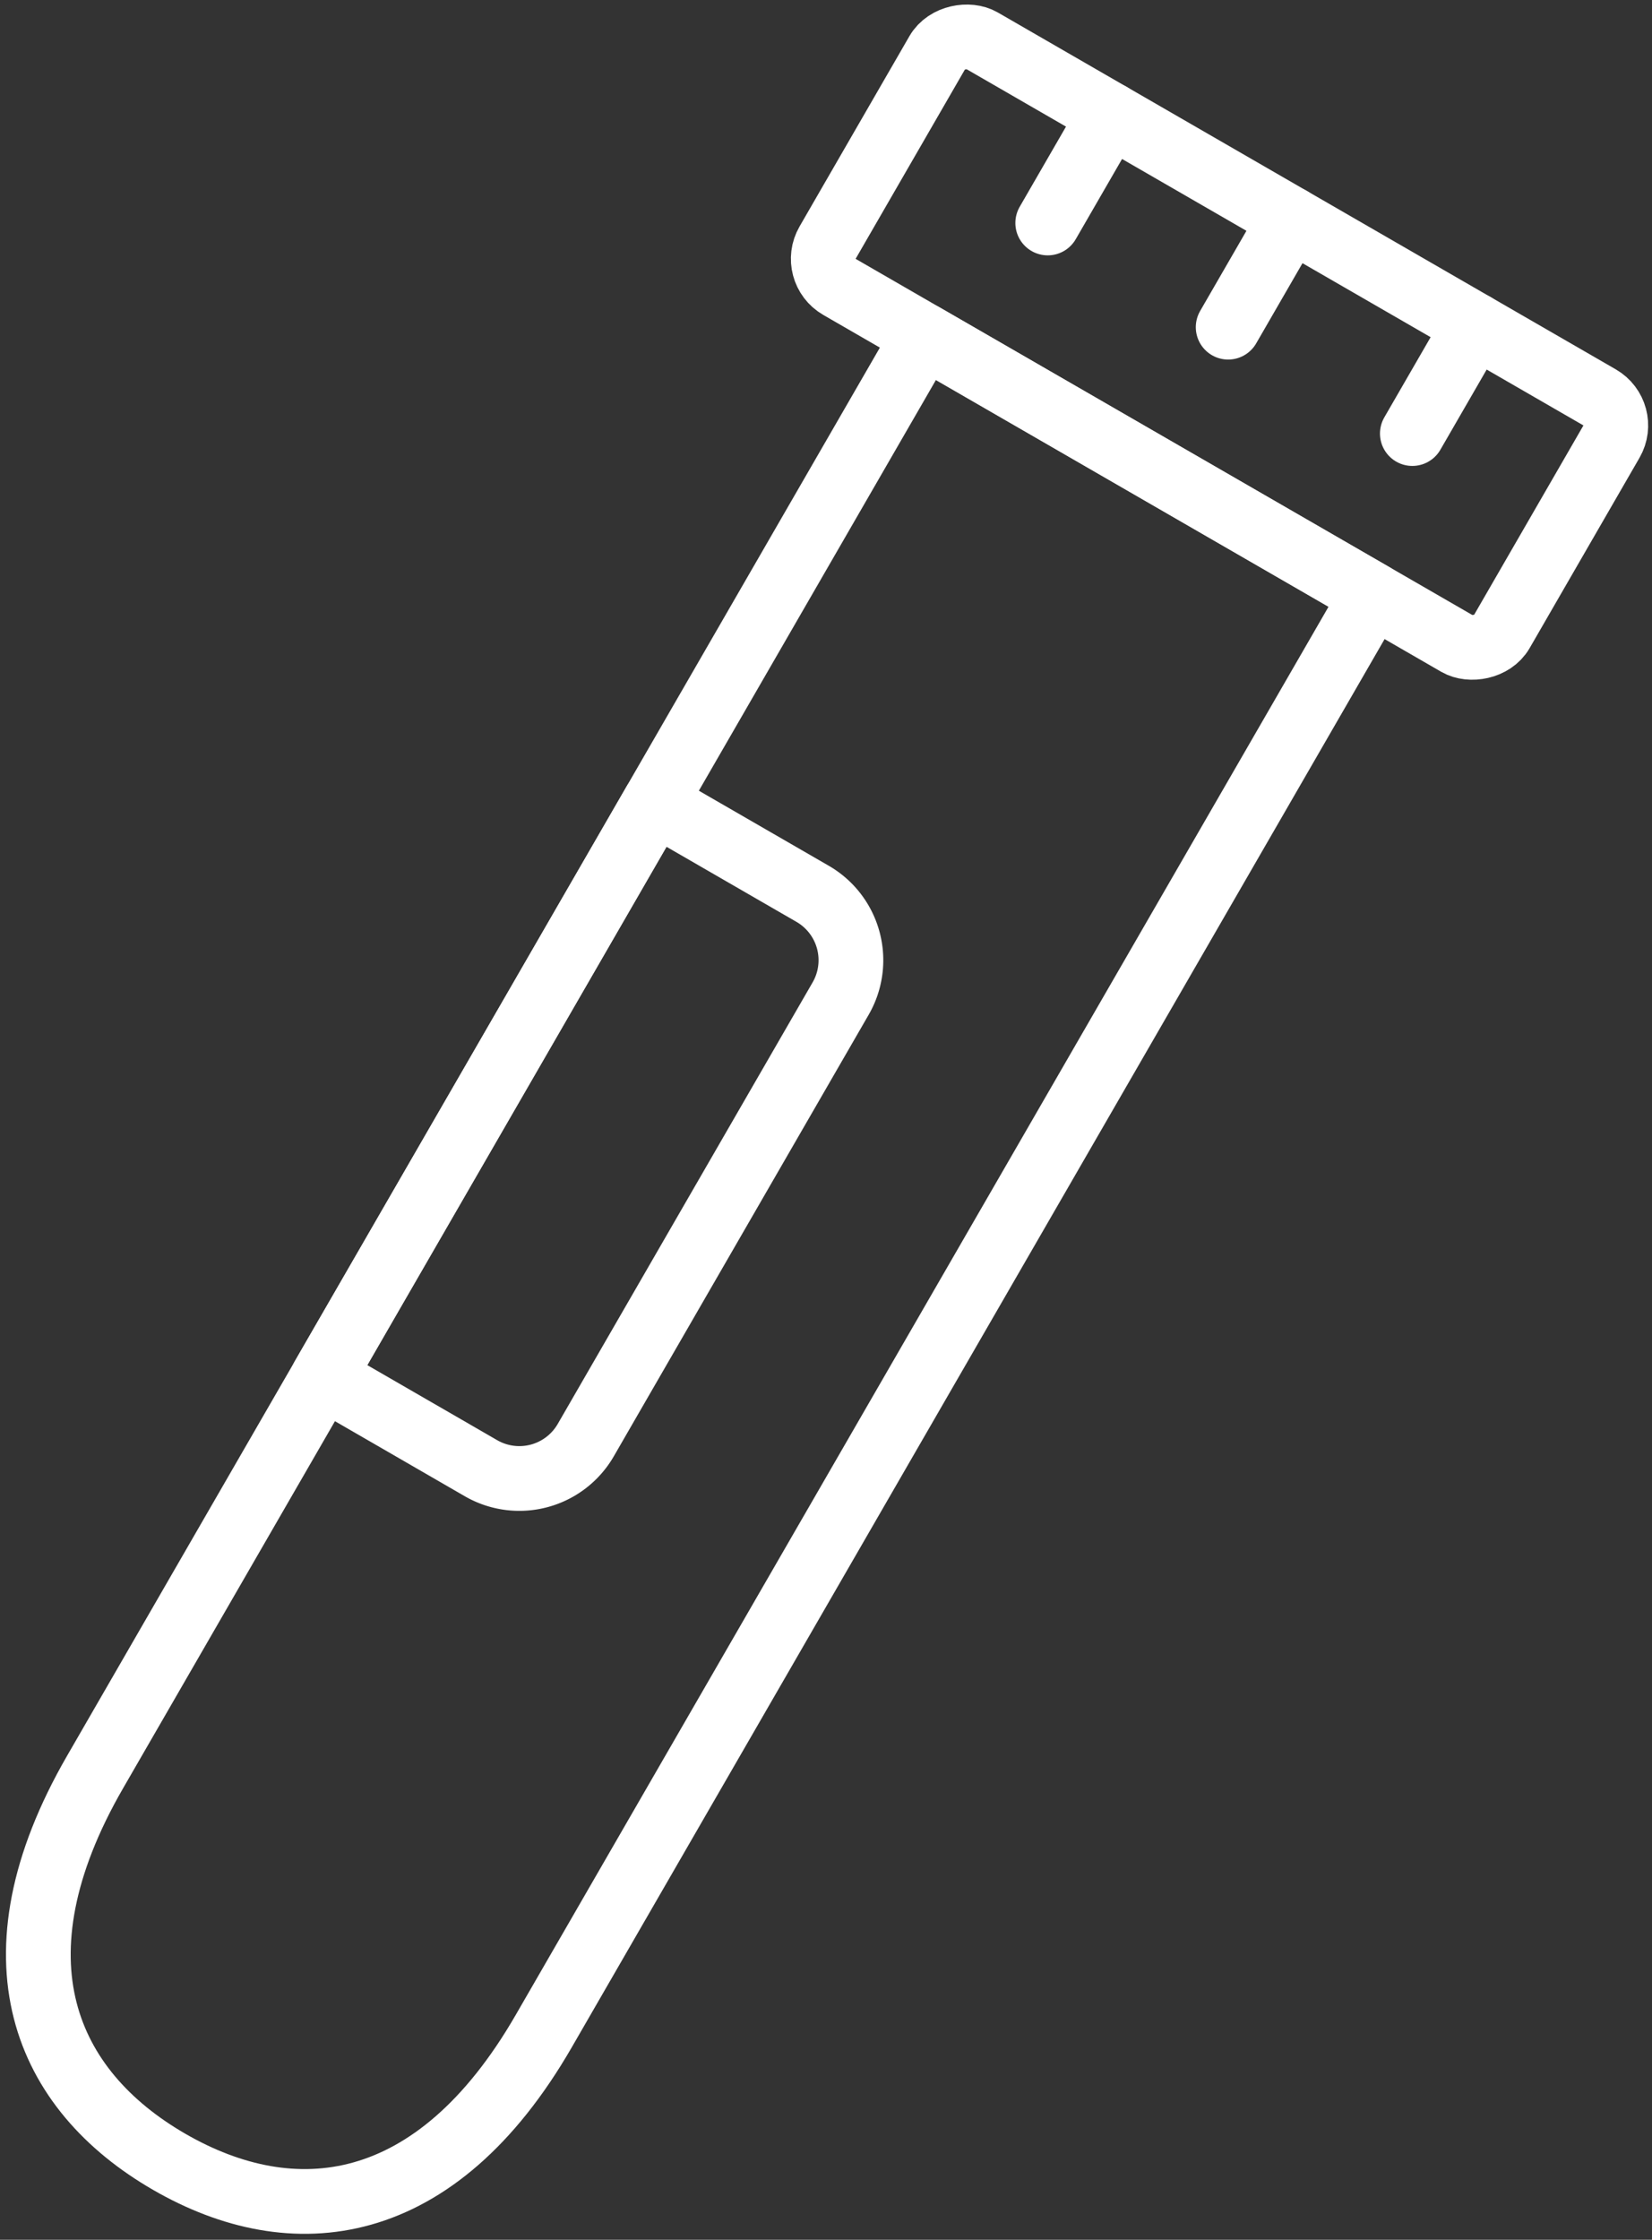 <svg xmlns="http://www.w3.org/2000/svg" xmlns:xlink="http://www.w3.org/1999/xlink" width="51.044" height="69.189" viewBox="0 0 51.044 69.189">
  <rect x="0" y="0" width="51.044" height="69.189" fill="#333333" stroke="none"/>
  <defs>
    <clipPath id="clip-path">
      <rect id="Rectangle_2" data-name="Rectangle 2" width="51.044" height="69.189" fill="none" stroke="#fff" stroke-width="1"/>
    </clipPath>
  </defs>
  <g id="test-kit" clip-path="url(#clip-path)">
    <path id="Path_1" data-name="Path 1" d="M28.367,8.752,2.752,53.12C-.586,58.9,1.215,62.948,5.043,65.159s8.235,1.745,11.572-4.036L42.23,16.756Z" transform="translate(0.185 1.621)" fill="none" stroke="#fff" stroke-linecap="round" stroke-linejoin="round" stroke-width="2"/>
    <rect id="Rectangle_1" data-name="Rectangle 1" width="8.788" height="24.049" rx="1" transform="matrix(0.5, -0.866, 0.866, 0.5, 25.071, 8.362)" fill="none" stroke="#fff" stroke-linecap="round" stroke-linejoin="round" stroke-width="2"/>
    <line id="Line_1" data-name="Line 1" x1="1.931" y2="3.343" transform="translate(32.373 3.545)" fill="none" stroke="#fff" stroke-linecap="round" stroke-linejoin="round" stroke-width="2"/>
    <line id="Line_2" data-name="Line 2" x1="1.931" y2="3.343" transform="translate(37.948 6.764)" fill="none" stroke="#fff" stroke-linecap="round" stroke-linejoin="round" stroke-width="2"/>
    <line id="Line_3" data-name="Line 3" x1="1.931" y2="3.343" transform="translate(43.639 10.05)" fill="none" stroke="#fff" stroke-linecap="round" stroke-linejoin="round" stroke-width="2"/>
    <path id="Path_2" data-name="Path 2" d="M13.3,41.479,8.423,38.661,18.668,20.918l4.878,2.817a2.369,2.369,0,0,1,.868,3.238L16.54,40.611A2.37,2.37,0,0,1,13.3,41.479Z" transform="translate(1.56 3.874)" fill="none" stroke="#fff" stroke-linecap="round" stroke-linejoin="round" stroke-width="2"/>
  </g>
</svg>
